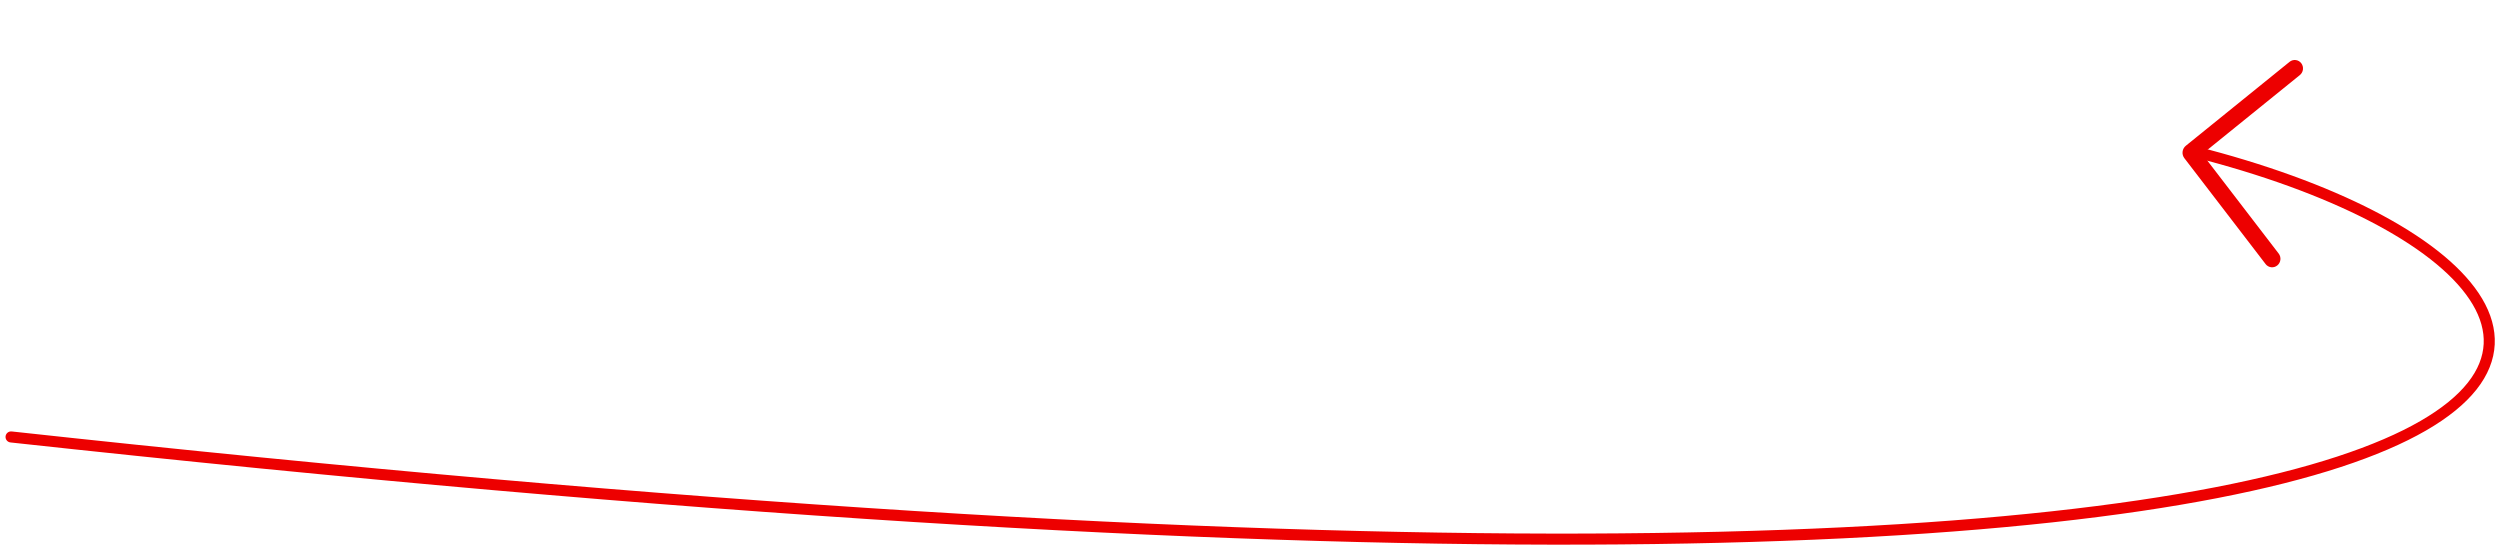 <?xml version="1.0" encoding="UTF-8"?> <svg xmlns="http://www.w3.org/2000/svg" width="226" height="50" viewBox="0 0 226 50" fill="none"> <path d="M206.98 5.588L197.601 13.175C197.436 13.308 197.33 13.501 197.305 13.711C197.28 13.921 197.338 14.133 197.467 14.301L204.812 23.874C204.872 23.953 204.947 24.018 205.033 24.067C205.119 24.116 205.214 24.147 205.312 24.159C205.41 24.17 205.509 24.162 205.604 24.135C205.699 24.107 205.787 24.061 205.864 23.999C206.022 23.872 206.124 23.688 206.148 23.486C206.172 23.285 206.116 23.082 205.992 22.921L199.085 13.922L207.904 6.789C208.062 6.661 208.163 6.478 208.187 6.277C208.211 6.076 208.155 5.873 208.032 5.713C207.972 5.634 207.897 5.569 207.811 5.52C207.725 5.471 207.63 5.44 207.532 5.428C207.434 5.417 207.335 5.425 207.24 5.452C207.145 5.479 207.056 5.526 206.98 5.588V5.588Z" fill="#ED0000"></path> <path d="M1 39.5C248.5 66.5 248.5 27 199.5 14" stroke="#ED0000" stroke-linecap="round"></path> </svg> 